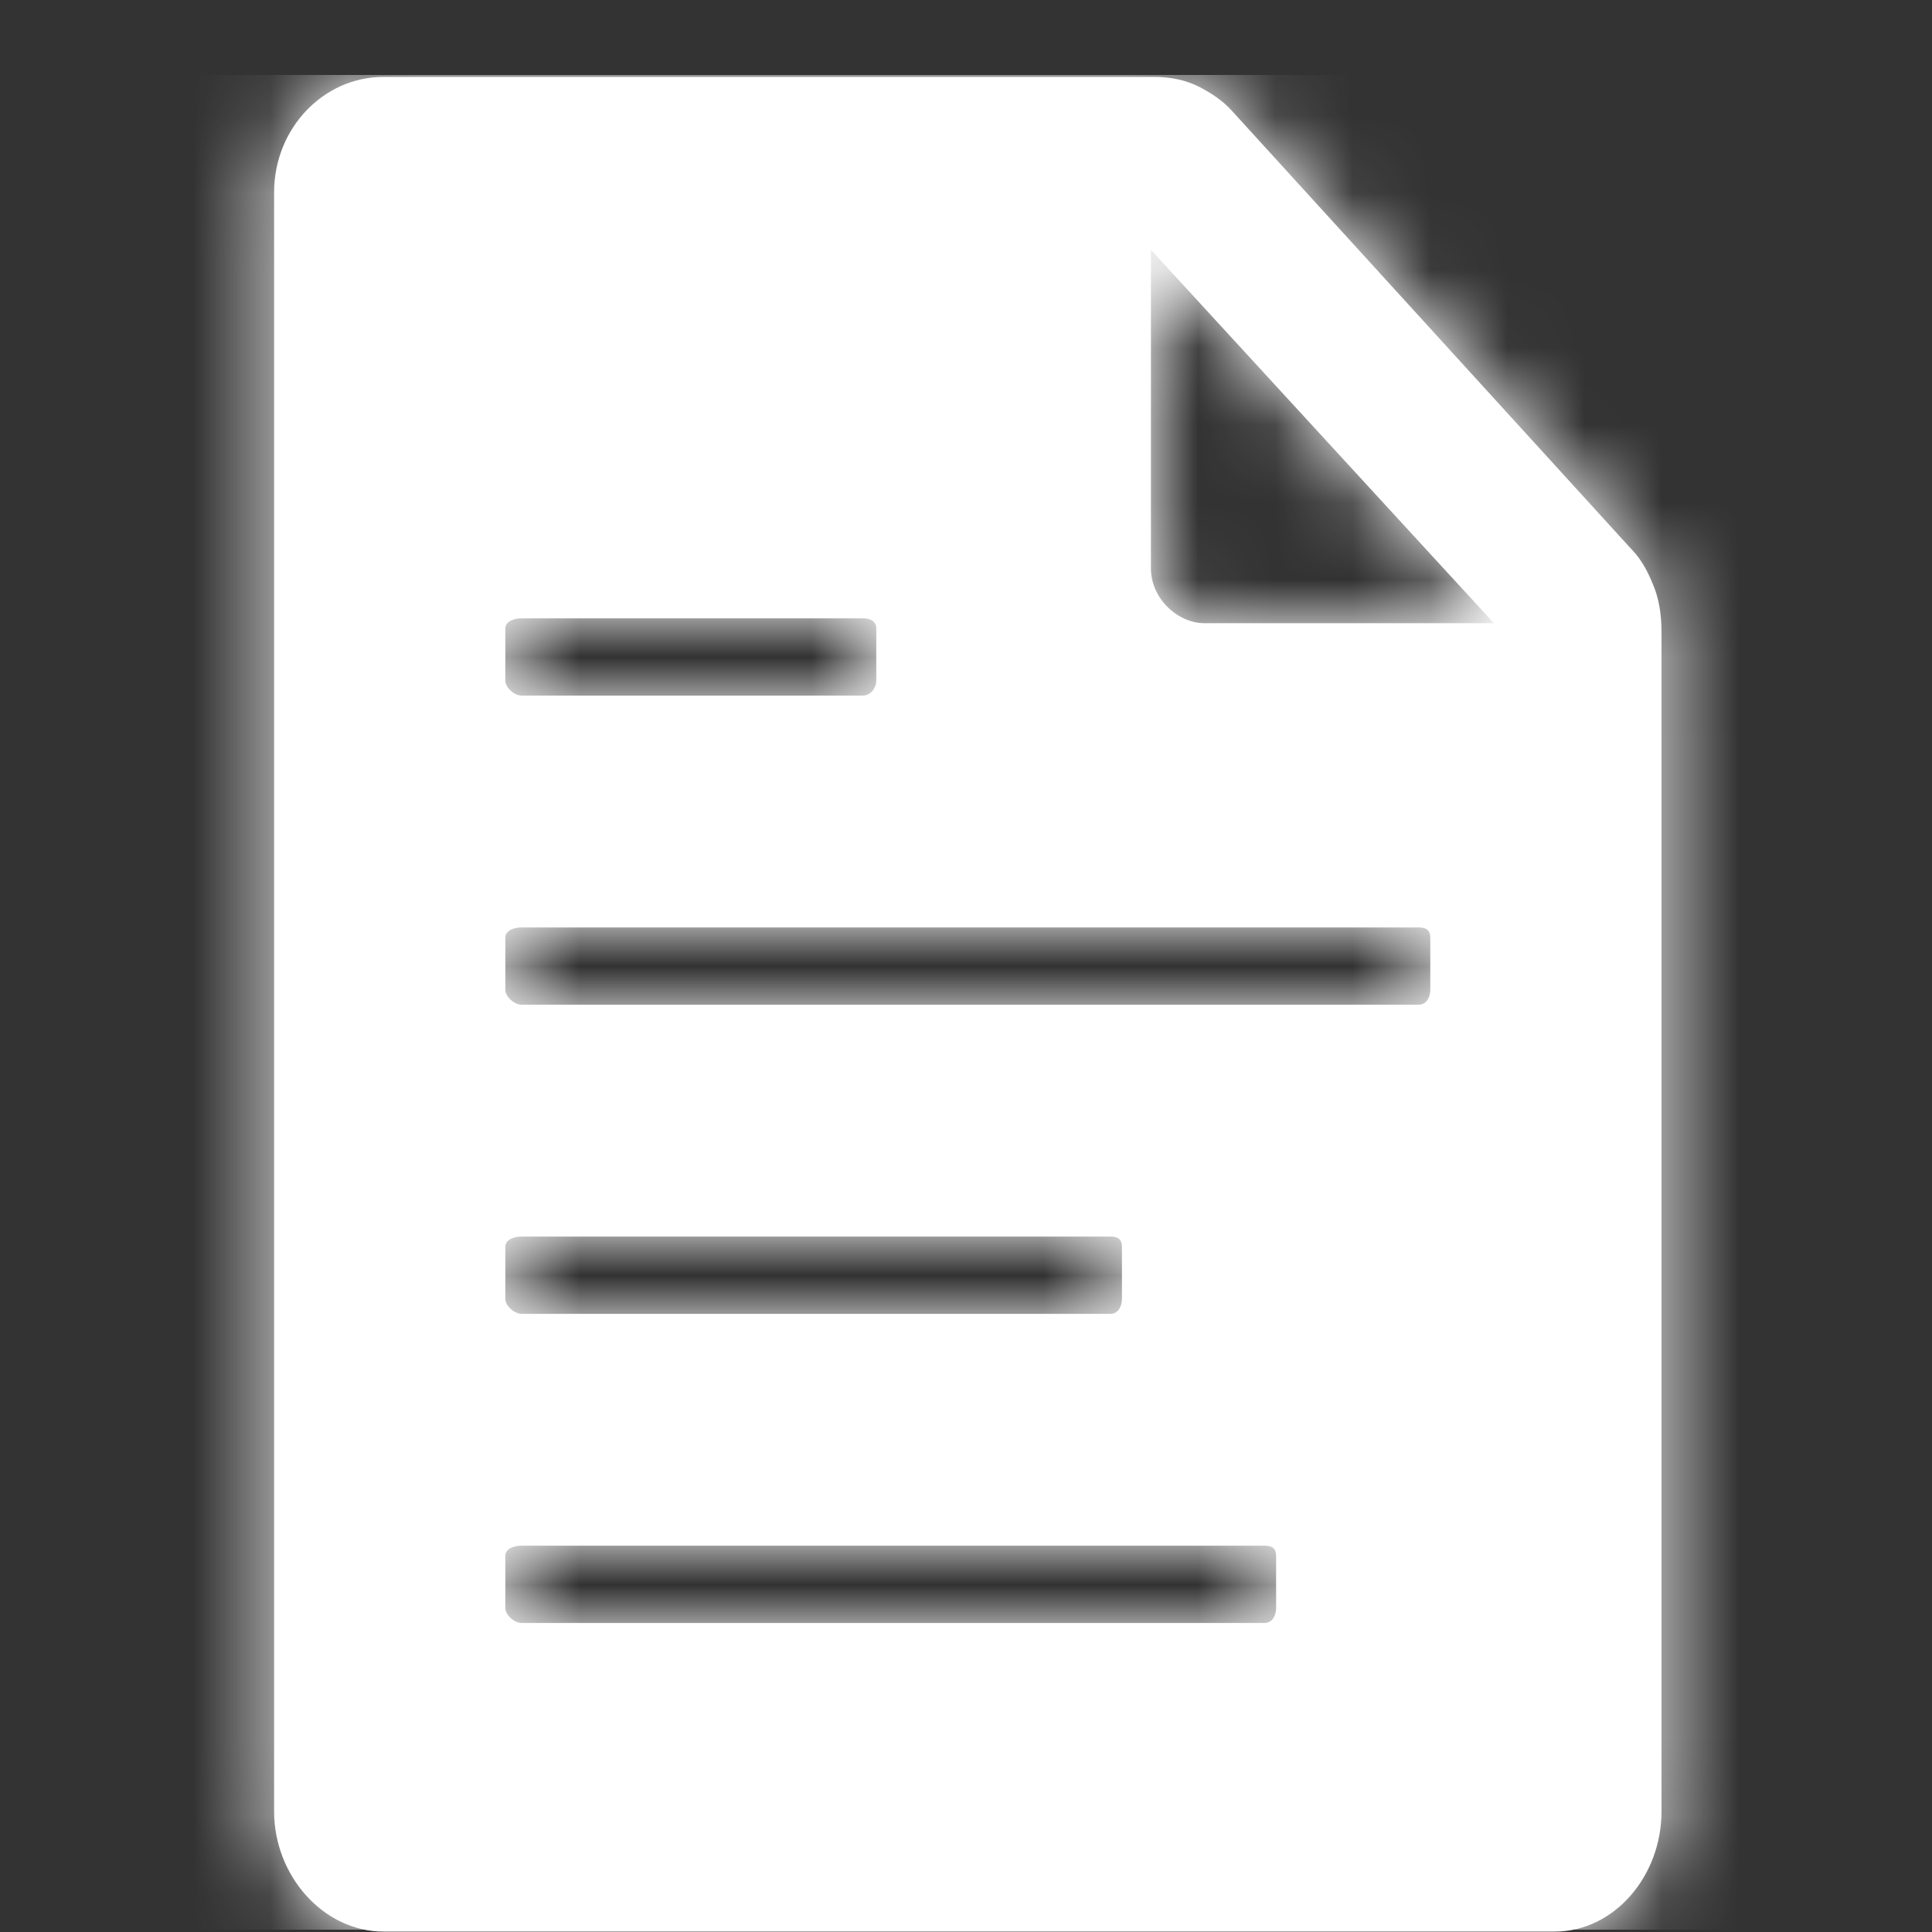 <svg width="25" height="25" viewBox="0 0 25 25" fill="none" xmlns="http://www.w3.org/2000/svg">
<rect x="0" y="0" width="25" height="25" fill="#333333" stroke="none"/>
<path fill-rule="evenodd" clip-rule="evenodd" d="M21.382 7.545C21.326 7.408 21.257 7.276 21.163 7.164L15.94 1.433C15.821 1.301 15.678 1.208 15.522 1.126C15.341 1.033 15.142 0.995 14.93 0.995H4.962C4.189 0.995 3.547 1.658 3.547 2.489V23.439C3.547 24.276 4.189 24.995 4.962 24.995H20.116C20.889 24.995 21.5 24.276 21.5 23.439V8.183C21.5 7.958 21.469 7.739 21.382 7.545ZM6.539 8.133C6.539 8.039 6.651 8.001 6.751 8.001H11.165C11.264 8.001 11.339 8.039 11.339 8.133V8.808C11.339 8.895 11.271 9.001 11.165 9.001H6.751C6.651 9.001 6.539 8.895 6.539 8.808V8.133ZM6.539 16.133C6.539 16.039 6.651 16.001 6.751 16.001H14.369C14.468 16.001 14.518 16.039 14.518 16.133V16.808C14.518 16.895 14.475 17.001 14.369 17.001H6.751C6.651 17.001 6.539 16.895 6.539 16.808V16.133ZM16.513 20.808C16.513 20.895 16.47 21.001 16.363 21.001H6.751C6.651 21.001 6.539 20.895 6.539 20.808V20.133C6.539 20.039 6.651 20.001 6.751 20.001H16.363C16.463 20.001 16.513 20.039 16.513 20.133V20.808ZM18.508 12.808C18.508 12.895 18.464 13.001 18.358 13.001H6.751C6.651 13.001 6.539 12.895 6.539 12.808V12.133C6.539 12.039 6.651 12.001 6.751 12.001H18.358C18.458 12.001 18.508 12.039 18.508 12.133V12.808ZM15.584 8.064C15.235 8.064 14.893 7.739 14.893 7.358V3.233L19.331 8.064H15.584Z" fill="white"/>
<mask id="mask0_3005_7268" style="mask-type:alpha" maskUnits="userSpaceOnUse" x="3" y="0" width="19" height="25">
<path fill-rule="evenodd" clip-rule="evenodd" d="M21.382 7.545C21.326 7.408 21.257 7.276 21.163 7.164L15.94 1.433C15.821 1.301 15.678 1.208 15.522 1.126C15.341 1.033 15.142 0.995 14.93 0.995H4.962C4.189 0.995 3.547 1.658 3.547 2.489V23.439C3.547 24.276 4.189 24.995 4.962 24.995H20.116C20.889 24.995 21.5 24.276 21.5 23.439V8.183C21.5 7.958 21.469 7.739 21.382 7.545ZM6.539 8.133C6.539 8.039 6.651 8.001 6.751 8.001H11.165C11.264 8.001 11.339 8.039 11.339 8.133V8.808C11.339 8.895 11.271 9.001 11.165 9.001H6.751C6.651 9.001 6.539 8.895 6.539 8.808V8.133ZM6.539 16.133C6.539 16.039 6.651 16.001 6.751 16.001H14.369C14.468 16.001 14.518 16.039 14.518 16.133V16.808C14.518 16.895 14.475 17.001 14.369 17.001H6.751C6.651 17.001 6.539 16.895 6.539 16.808V16.133ZM16.513 20.808C16.513 20.895 16.47 21.001 16.363 21.001H6.751C6.651 21.001 6.539 20.895 6.539 20.808V20.133C6.539 20.039 6.651 20.001 6.751 20.001H16.363C16.463 20.001 16.513 20.039 16.513 20.133V20.808ZM18.508 12.808C18.508 12.895 18.464 13.001 18.358 13.001H6.751C6.651 13.001 6.539 12.895 6.539 12.808V12.133C6.539 12.039 6.651 12.001 6.751 12.001H18.358C18.458 12.001 18.508 12.039 18.508 12.133V12.808ZM15.584 8.064C15.235 8.064 14.893 7.739 14.893 7.358V3.233L19.331 8.064H15.584Z" fill="white"/>
</mask>
<g mask="url(#mask0_3005_7268)">
<rect x="0.516" y="0.97" width="24" height="24" fill="white"/>
</g>
</svg>
